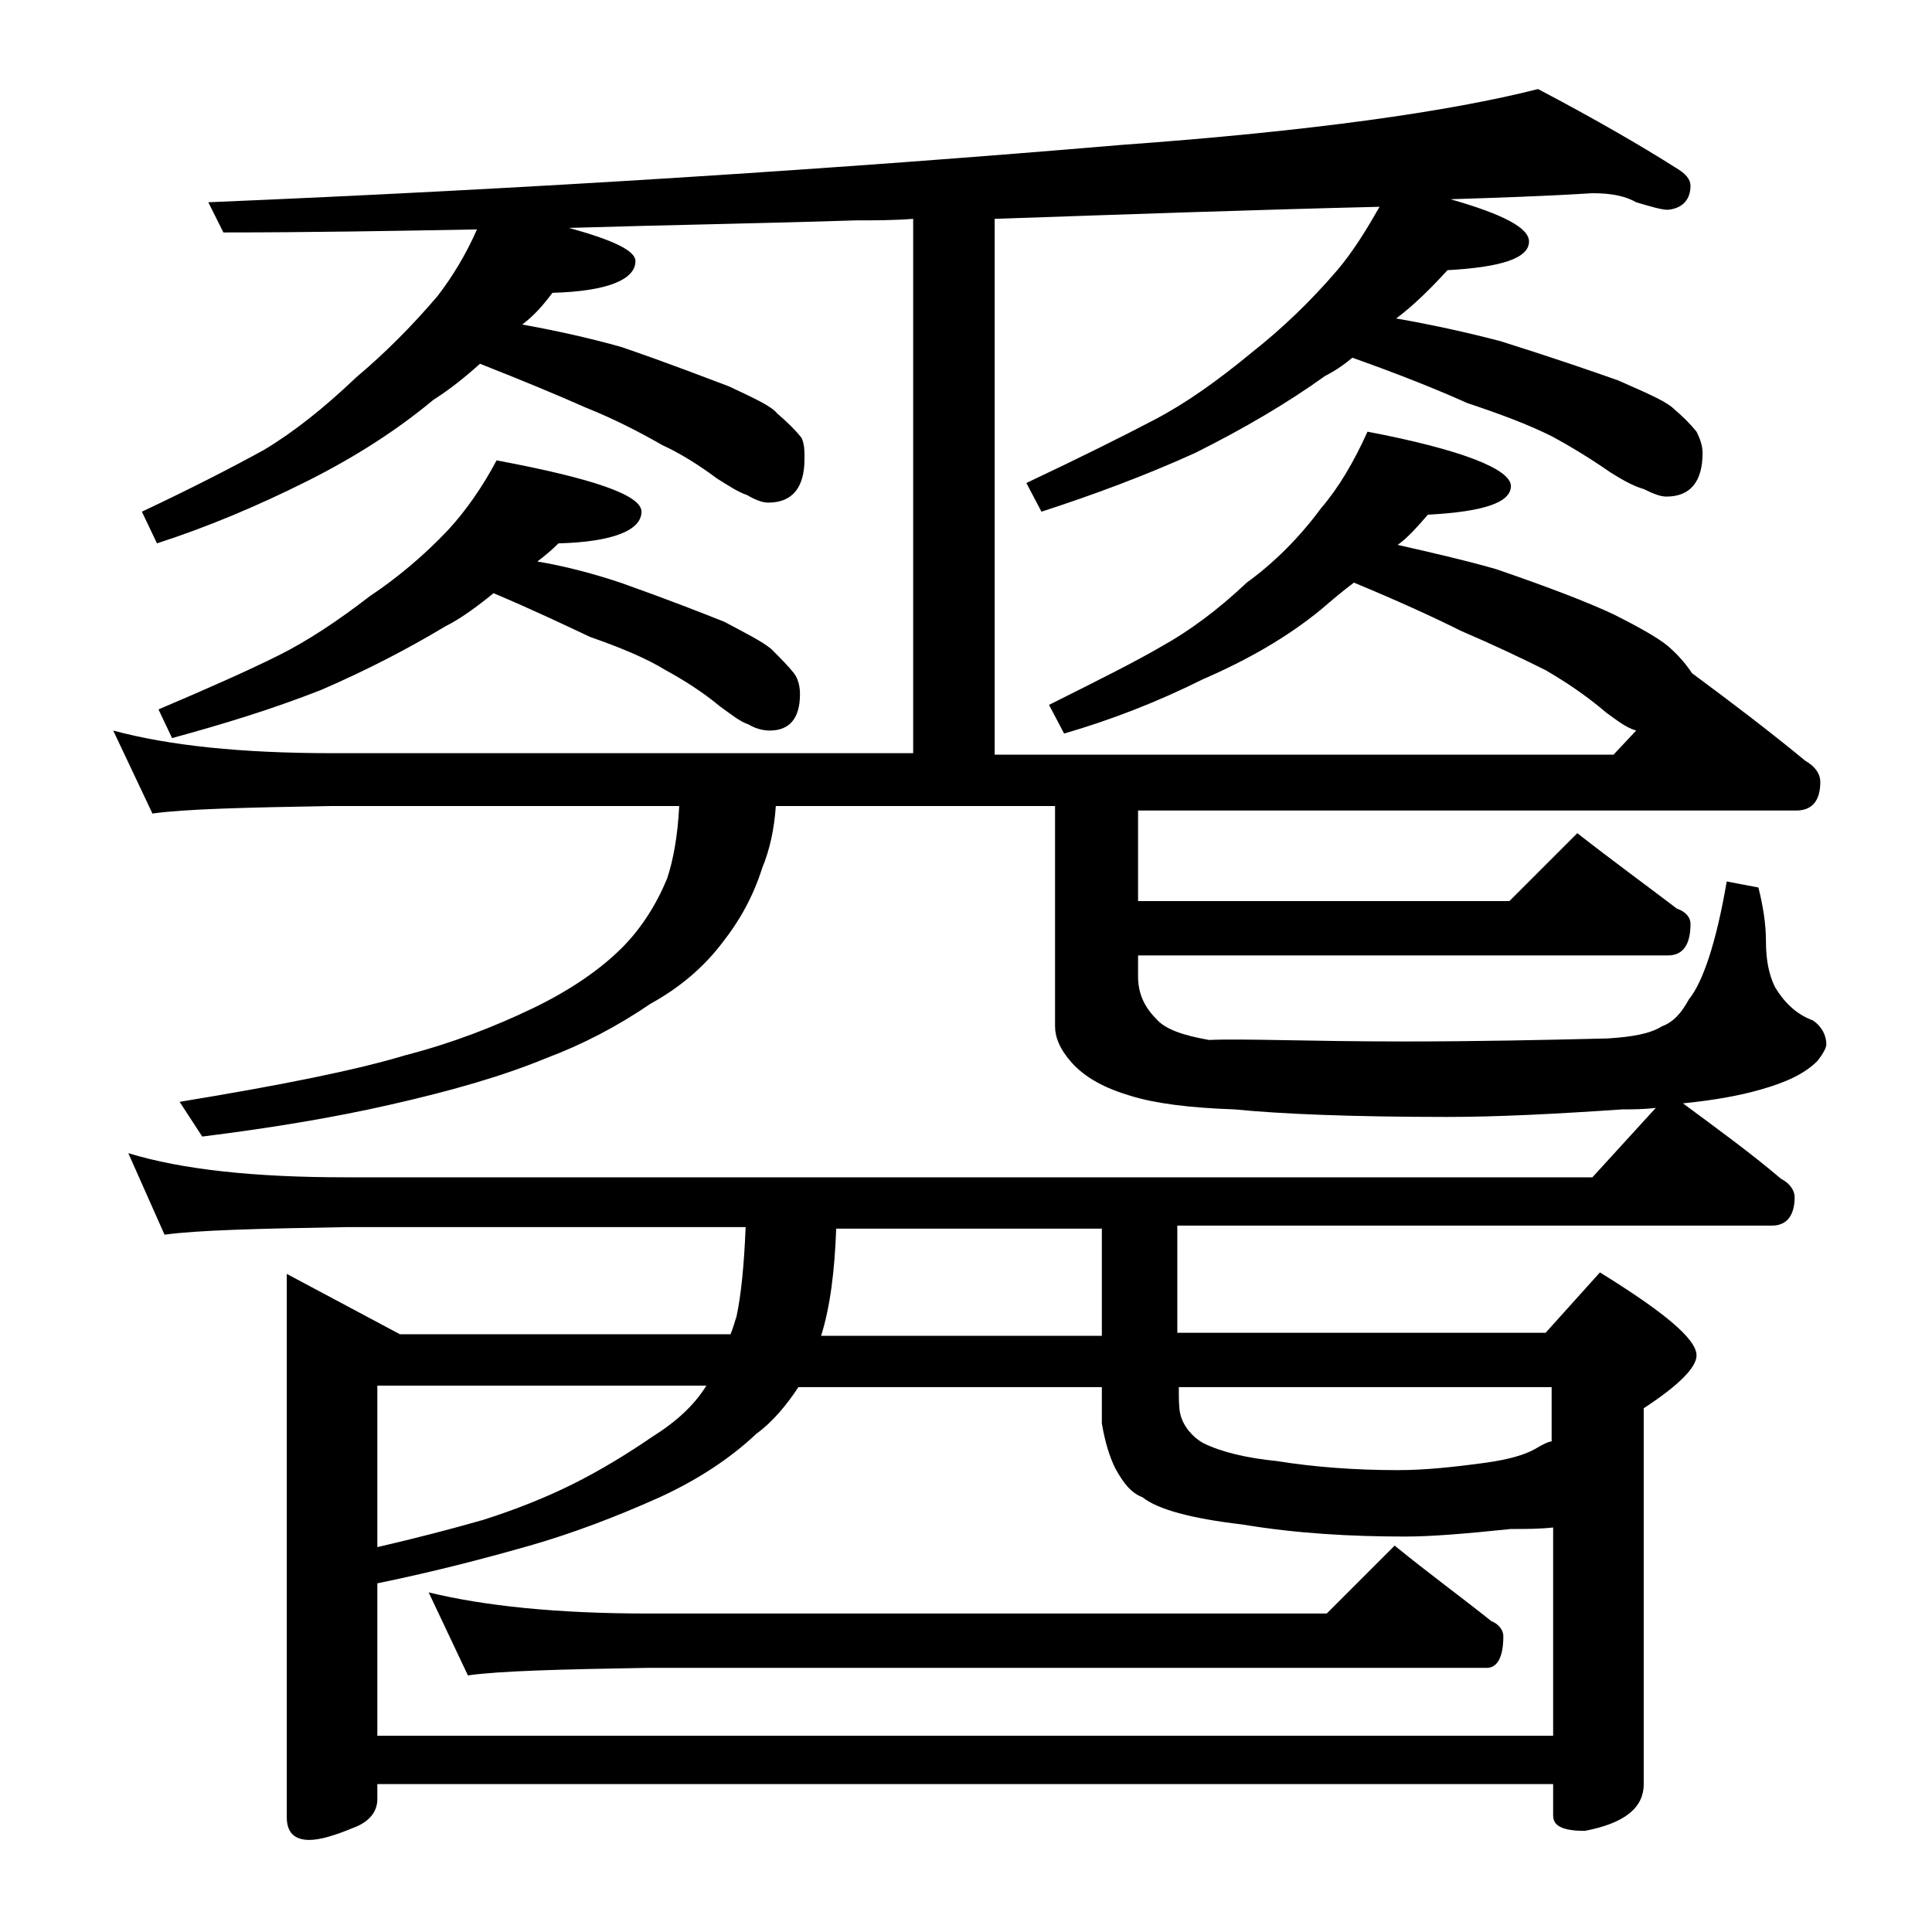 <?xml version="1.0" encoding="utf-8"?>
<!-- Generator: Adobe Illustrator 18.0.0, SVG Export Plug-In . SVG Version: 6.00 Build 0)  -->
<!DOCTYPE svg PUBLIC "-//W3C//DTD SVG 1.1//EN" "http://www.w3.org/Graphics/SVG/1.1/DTD/svg11.dtd">
<svg version="1.1" id="Layer_1" xmlns="http://www.w3.org/2000/svg" xmlns:xlink="http://www.w3.org/1999/xlink" x="0px" y="0px"
	 viewBox="0 0 128 128" enable-background="new 0 0 128 128" xml:space="preserve">
<path d="M8.5,76.4c3.6,1.1,8.4,1.6,14.4,1.6h82.6l4.2-4.6c-0.8,0.1-1.6,0.1-2.2,0.1c-4.4,0.3-8.3,0.5-11.6,0.5
	c-6.4,0-11.1-0.2-14.1-0.5c-3-0.1-5.3-0.4-6.9-0.9c-1.7-0.5-3-1.2-3.9-2.2c-0.8-0.9-1.1-1.7-1.1-2.4V53.4H51.4
	c-0.1,1.5-0.4,2.9-0.9,4.1c-0.6,1.9-1.5,3.5-2.6,4.9c-1.2,1.6-2.8,3-4.8,4.1c-2.2,1.5-4.5,2.7-6.9,3.6c-2.9,1.2-6.4,2.2-10.4,3.1
	c-3.5,0.8-7.6,1.5-12.4,2.1L11.9,73c6.7-1.1,11.7-2.1,15-3.1c3.1-0.8,5.9-1.9,8.4-3.1s4.5-2.6,5.9-4c1.3-1.3,2.3-2.9,3-4.6
	c0.4-1.2,0.7-2.8,0.8-4.8h-23c-5.8,0.1-9.8,0.2-11.9,0.5l-2.6-5.5c3.7,1,8.5,1.5,14.5,1.5h38.5V14.5c-1.3,0.1-2.6,0.1-3.8,0.1
	c-6.1,0.2-12.4,0.3-19,0.5c2.9,0.8,4.4,1.5,4.4,2.2c0,1.2-1.8,2-5.5,2.1c-0.6,0.8-1.2,1.5-2,2.1c2.2,0.4,4.5,0.9,6.6,1.5
	c3.2,1.1,5.5,2,7.1,2.6c1.7,0.8,2.8,1.3,3.2,1.8c0.7,0.6,1.2,1.1,1.6,1.6c0.2,0.4,0.2,0.9,0.2,1.4c0,1.9-0.8,2.9-2.4,2.9
	c-0.4,0-0.9-0.2-1.4-0.5c-0.6-0.2-1.2-0.6-2-1.1c-1.2-0.9-2.5-1.7-3.6-2.2c-1.4-0.8-3.1-1.7-5.1-2.5c-1.8-0.8-4.2-1.8-7-2.9
	c-1,0.9-2,1.7-3.1,2.4c-2.4,2-5.2,3.8-8.4,5.4c-3.2,1.6-6.5,3-9.9,4.1l-1-2.1c3.4-1.6,6.1-3,8.1-4.1c2-1.2,4-2.8,6.1-4.8
	c1.9-1.6,3.7-3.4,5.4-5.4c1-1.3,1.9-2.8,2.6-4.4c-5.5,0.1-11.1,0.2-16.8,0.2l-1-2c21.5-0.9,41.7-2.2,60.5-3.8
	C86.8,8.7,96,7.4,101.9,5.9c3.8,2,6.9,3.8,9.1,5.2c0.7,0.4,1,0.8,1,1.2c0,0.9-0.5,1.5-1.5,1.6c-0.4,0-1.1-0.2-2.1-0.5
	c-0.7-0.4-1.6-0.6-2.9-0.6c-3.2,0.2-6.3,0.3-9.4,0.4c3.5,1,5.2,1.9,5.2,2.8c0,1.1-1.8,1.7-5.4,1.9c-1.1,1.2-2.2,2.3-3.4,3.2
	c2.3,0.4,4.6,0.9,6.9,1.5c3.5,1.1,6.1,2,7.8,2.6c1.8,0.8,3,1.3,3.6,1.8c0.7,0.6,1.2,1.1,1.6,1.6c0.2,0.4,0.4,0.9,0.4,1.4
	c0,1.9-0.8,2.9-2.4,2.9c-0.4,0-0.9-0.2-1.5-0.5c-0.7-0.2-1.4-0.6-2.2-1.1c-1.3-0.9-2.6-1.7-3.9-2.4c-1.6-0.8-3.5-1.5-5.6-2.2
	c-2-0.9-4.5-1.9-7.6-3c-0.6,0.5-1.2,0.9-1.8,1.2c-2.5,1.8-5.4,3.5-8.6,5.1c-3.3,1.5-6.8,2.8-10.2,3.9L68,32c3.6-1.7,6.4-3.1,8.5-4.2
	c2.1-1.1,4.2-2.6,6.5-4.5c1.9-1.5,3.8-3.3,5.6-5.4c1.1-1.3,2-2.8,2.8-4.2c-8.3,0.2-16.8,0.5-25.5,0.8v35.5h41l1.5-1.6
	c-0.7-0.2-1.3-0.7-2-1.2c-1.4-1.2-2.8-2.1-4-2.8c-1.6-0.8-3.5-1.7-5.6-2.6c-1.8-0.9-4.2-2-7.1-3.2c-0.8,0.6-1.5,1.2-2.2,1.8
	c-2.2,1.8-4.8,3.3-7.8,4.6c-3,1.5-6.1,2.7-9.2,3.6l-1-1.9c3.2-1.6,5.8-2.9,7.5-3.9c1.8-1,3.7-2.4,5.6-4.2c1.8-1.3,3.5-3,4.9-4.9
	c1.2-1.4,2.2-3.1,3.1-5.1c6.3,1.2,9.5,2.5,9.5,3.6c0,1.1-1.8,1.7-5.5,1.9c-0.7,0.8-1.3,1.5-2,2c2.2,0.5,4.4,1,6.5,1.6
	c3.5,1.2,6.1,2.2,7.8,3c1.8,0.9,3,1.6,3.6,2.1c0.7,0.6,1.2,1.2,1.6,1.8c2.7,2,5.2,3.9,7.5,5.8c0.7,0.4,1,0.9,1,1.4
	c0,1.2-0.5,1.9-1.6,1.9H75.4v6H100l4.5-4.5c2.3,1.8,4.5,3.4,6.6,5c0.6,0.2,0.9,0.6,0.9,1c0,1.4-0.5,2.1-1.5,2.1H75.4v1.4
	c0,1.1,0.4,2,1.2,2.8c0.6,0.7,1.8,1.1,3.5,1.4C82.4,68.8,86.7,69,93,69c4.9,0,9.4-0.1,13.5-0.2c1.6-0.1,2.8-0.3,3.6-0.8
	c0.8-0.3,1.3-0.9,1.8-1.8c0.9-1.1,1.8-3.7,2.5-7.8l2.1,0.4c0.3,1.2,0.5,2.4,0.5,3.6s0.2,2.2,0.6,3c0.6,1,1.4,1.8,2.5,2.2
	c0.6,0.4,0.9,1,0.9,1.6c0,0.2-0.2,0.6-0.6,1.1c-0.8,0.8-2,1.4-3.8,1.9c-1.4,0.4-3.1,0.7-5.1,0.9c2.3,1.7,4.5,3.3,6.5,5
	c0.6,0.3,0.9,0.8,0.9,1.2c0,1.2-0.5,1.9-1.5,1.9H78v7.1h24.4l3.6-4c4.2,2.6,6.4,4.4,6.4,5.5c0,0.8-1.2,2-3.5,3.5v24.9
	c0,1.6-1.3,2.6-3.9,3.1c-1.4,0-2.1-0.3-2.1-1v-2.1H25v1c0,0.8-0.5,1.5-1.6,1.9c-1.2,0.5-2.2,0.8-2.9,0.8c-1,0-1.5-0.5-1.5-1.5v-36
	l7.5,4h21.9c0.2-0.5,0.3-0.9,0.4-1.2c0.3-1.4,0.5-3.4,0.6-5.9H22.9c-5.8,0.1-9.8,0.2-12,0.5L8.5,76.4z M32.9,30.5
	c6.4,1.2,9.6,2.3,9.6,3.4c0,1.2-1.8,2-5.5,2.1c-0.5,0.5-1,0.9-1.4,1.2c1.8,0.3,3.7,0.8,5.5,1.4c3.1,1.1,5.4,2,6.9,2.6
	c1.5,0.8,2.5,1.3,3.1,1.8c0.6,0.6,1.1,1.1,1.5,1.6C52.9,45,53,45.5,53,46c0,1.6-0.7,2.4-2,2.4c-0.4,0-0.9-0.1-1.4-0.4
	c-0.6-0.2-1.2-0.7-1.9-1.2c-1.2-1-2.5-1.8-3.6-2.4c-1.3-0.8-3-1.5-5-2.2c-1.7-0.8-3.8-1.8-6.4-2.9c-1.1,0.9-2.2,1.7-3.2,2.2
	c-2.5,1.5-5.2,2.9-8.2,4.2C18,47,14.7,48,11.4,48.9L10.5,47c3.3-1.4,6-2.6,8-3.6c1.8-0.9,3.8-2.2,6-3.9c1.8-1.2,3.6-2.7,5.2-4.4
	C30.9,33.8,32,32.2,32.9,30.5z M25,115h77.9v-13.8c-0.9,0.1-1.8,0.1-2.8,0.1c-2.9,0.3-5.2,0.5-7,0.5c-3.6,0-7.2-0.2-10.8-0.8
	c-3.4-0.4-5.6-1-6.6-1.8c-0.8-0.3-1.3-1-1.8-1.9c-0.4-0.8-0.7-1.8-0.9-3C73,93.9,73,93,73,91.9H52.9c-0.8,1.2-1.7,2.3-2.8,3.1
	c-1.8,1.7-4,3.1-6.4,4.2c-2.9,1.3-5.8,2.4-8.6,3.2c-2.8,0.8-6.2,1.7-10.1,2.5V115z M25,102.5c2.6-0.6,4.9-1.2,7-1.8
	c2.2-0.7,4.2-1.5,6-2.4c1.8-0.9,3.6-2,5.2-3.1c1.6-1,2.8-2.1,3.6-3.4H25V102.5z M28.4,105.5c3.7,0.9,8.5,1.4,14.5,1.4h45l4.5-4.5
	c2.2,1.8,4.4,3.4,6.4,5c0.5,0.2,0.8,0.6,0.8,1c0,1.4-0.4,2.1-1.1,2.1H42.9c-5.8,0.1-9.8,0.2-11.9,0.5L28.4,105.5z M73,88.5v-7.1
	H55.4c-0.1,2.8-0.4,5.2-1,7.1H73z M78.1,91.9c0,0.8,0,1.4,0.1,1.8c0.2,0.8,0.8,1.5,1.5,1.9c1.2,0.6,2.9,1,4.9,1.2
	c2.5,0.4,5.2,0.6,8,0.6c1.8,0,3.7-0.2,5.9-0.5c1.4-0.2,2.5-0.5,3.2-0.9c0.5-0.3,0.9-0.5,1.1-0.5v-3.6H78.1z"/>
</svg>
